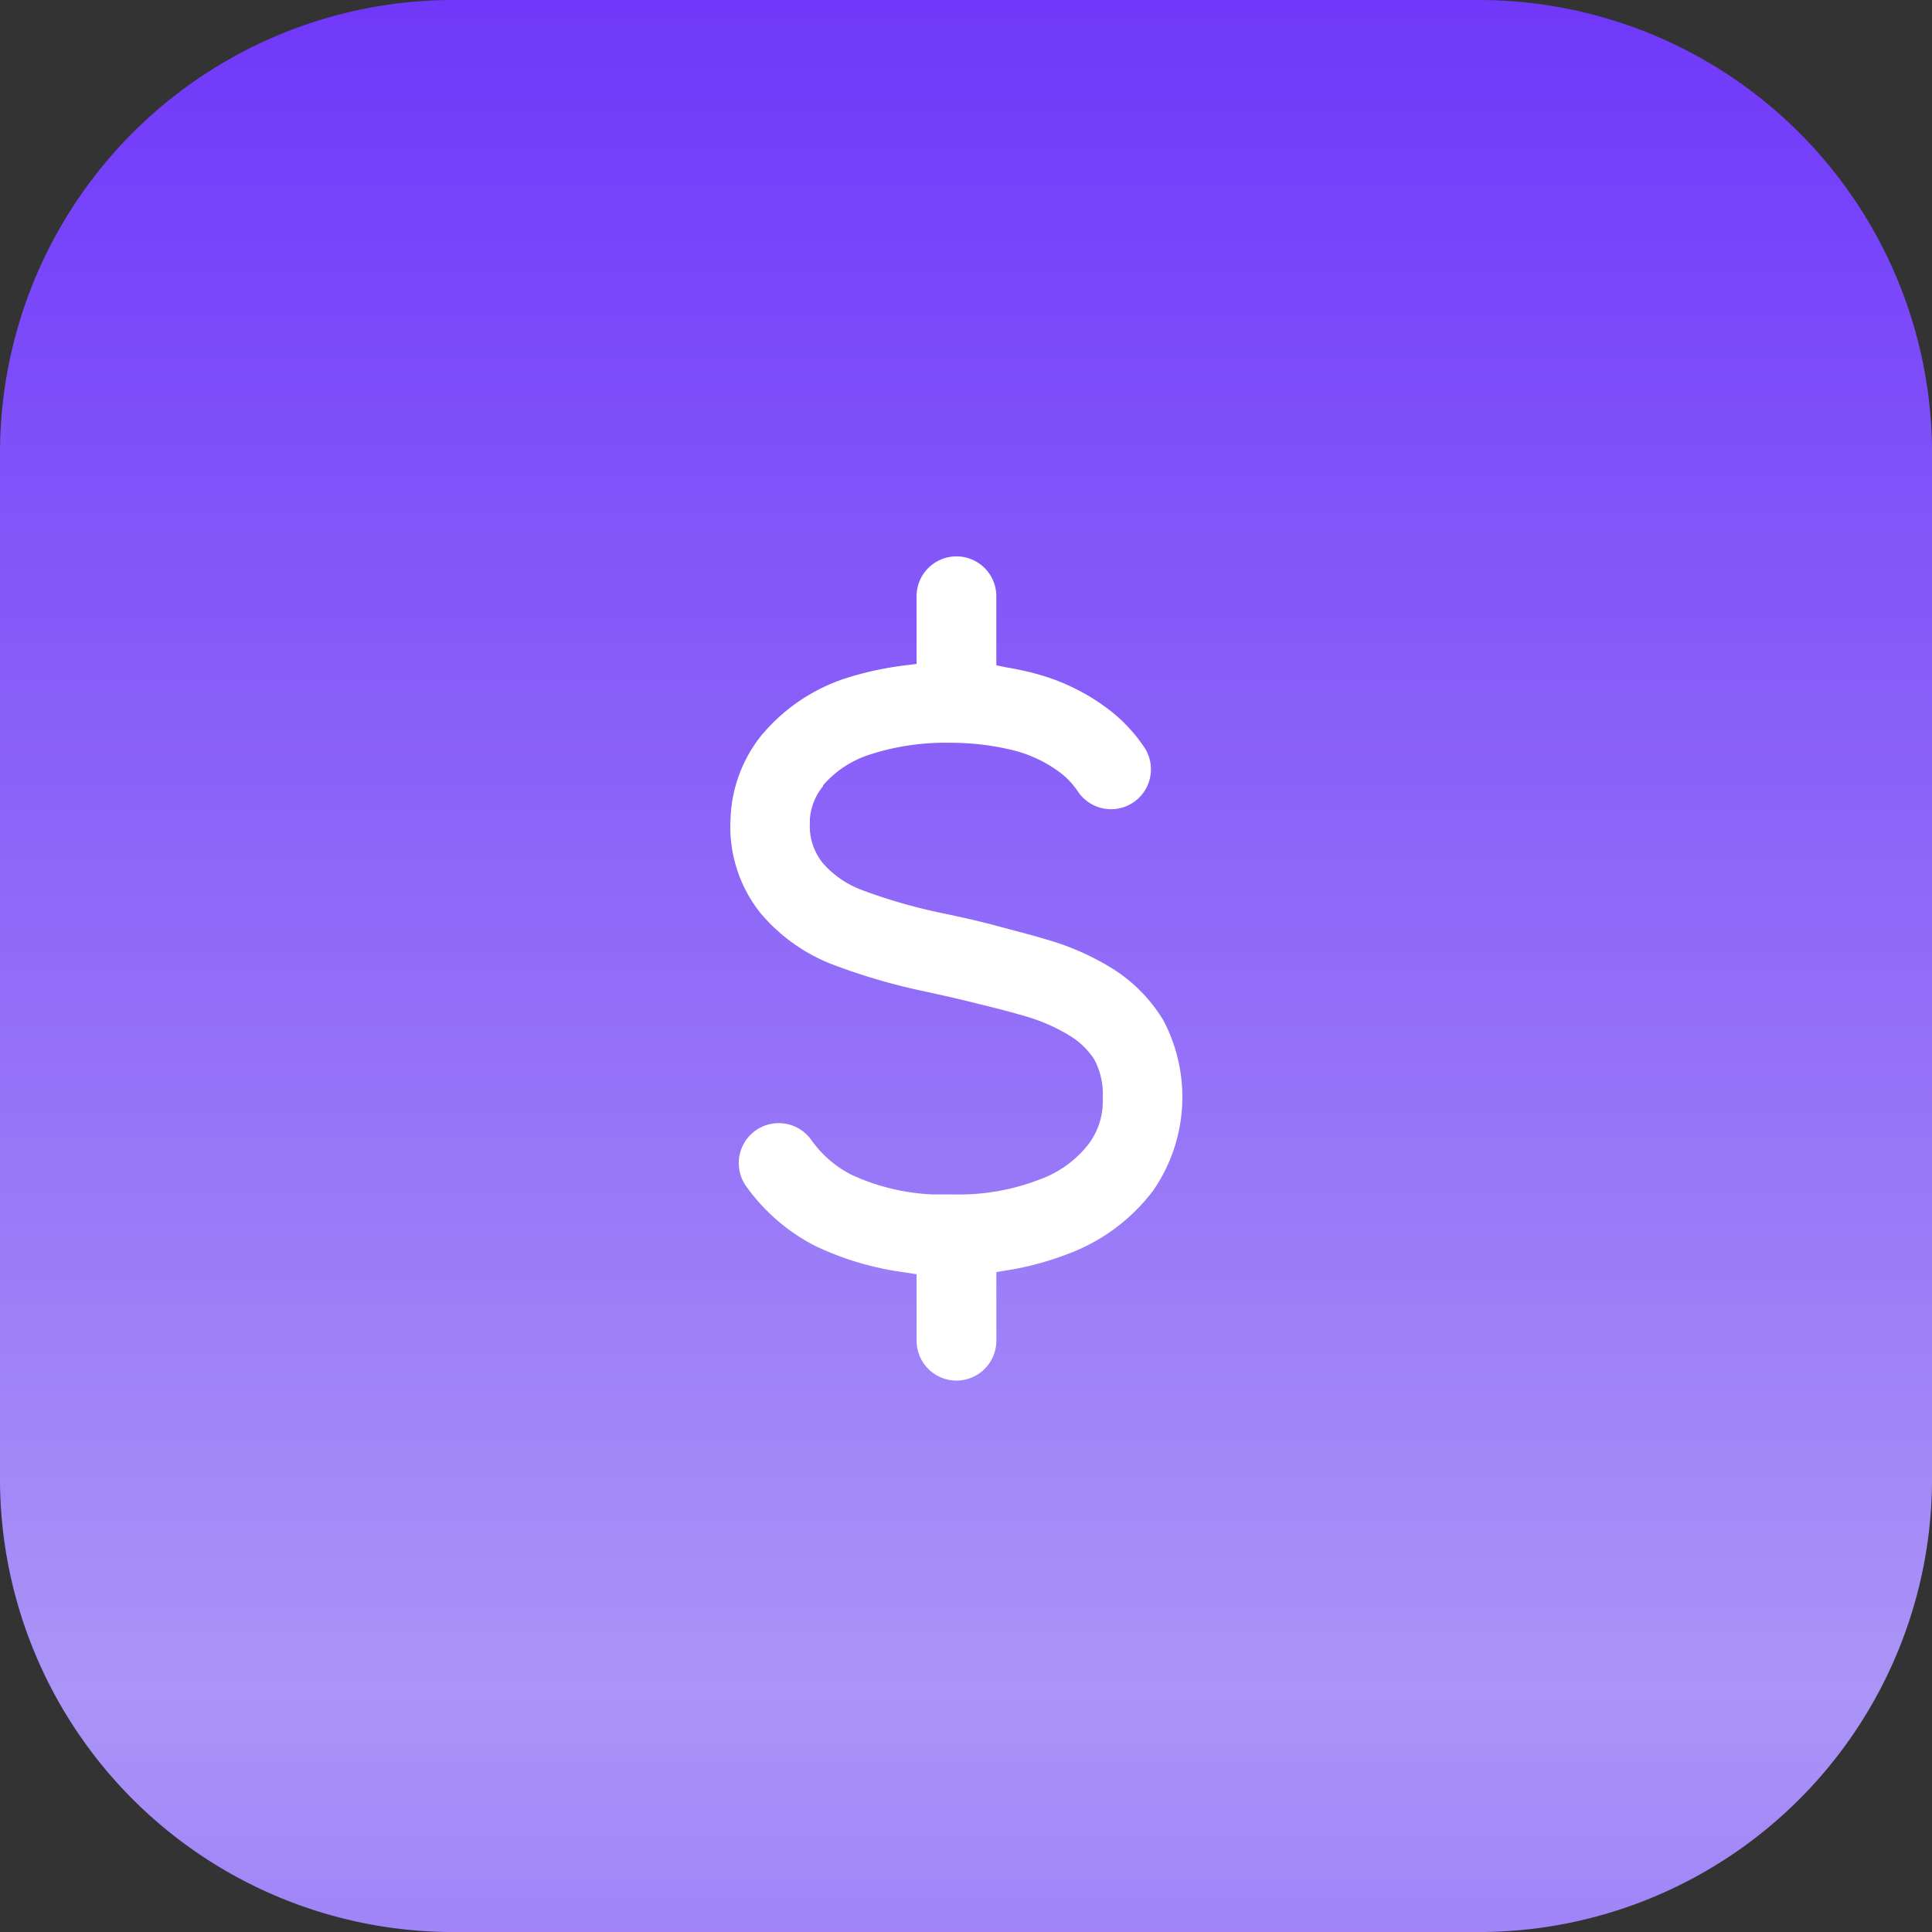 <svg id="Grupo_771" data-name="Grupo 771" xmlns="http://www.w3.org/2000/svg" xmlns:xlink="http://www.w3.org/1999/xlink" width="70.242" height="70.243" viewBox="0 0 70.242 70.243">
  <rect x="0" y="0" width="70.242" height="70.243" fill="#333333" stroke="none"/>
  <defs>
    <linearGradient id="linear-gradient" x1="0.5" x2="0.5" y2="1.746" gradientUnits="objectBoundingBox">
      <stop offset="0" stop-color="#7037fa"/>
      <stop offset="0.5" stop-color="#aa94f7"/>
      <stop offset="1" stop-color="#6424ff"/>
    </linearGradient>
  </defs>
  <g id="Grupo_754" data-name="Grupo 754" transform="translate(0 0)">
    <g id="Grupo_106" data-name="Grupo 106" transform="translate(0)">
      <path id="Trazado_127" data-name="Trazado 127" d="M16.477,0H53.766A16.477,16.477,0,0,1,70.243,16.477V53.766A16.477,16.477,0,0,1,53.766,70.243H16.477A16.477,16.477,0,0,1,0,53.766V16.477A16.477,16.477,0,0,1,16.477,0Z" transform="translate(0)" fill="url(#linear-gradient)"/>
    </g>
  </g>
  <g id="noun-money-6292458" transform="translate(26.548 20.228)">
    <path id="Trazado_535" data-name="Trazado 535" d="M41.205,48.966a1.45,1.45,0,0,0,1.45-1.45V45.022l.406-.068a10.831,10.831,0,0,0,2.189-.59,6.878,6.878,0,0,0,3.113-2.315,5.979,5.979,0,0,0,.367-6.177,5.713,5.713,0,0,0-1.822-1.866,9.507,9.507,0,0,0-2.417-1.073c-.483-.15-1.083-.3-1.759-.483-.551-.15-1.145-.29-2.064-.483a19.647,19.647,0,0,1-2.9-.836,3.533,3.533,0,0,1-1.411-.967,2.131,2.131,0,0,1-.483-1.45,1.372,1.372,0,0,0,0-.14,2.165,2.165,0,0,1,.483-1.223v-.029a3.76,3.76,0,0,1,1.648-1.1,8.9,8.9,0,0,1,2.948-.445h.082a9.541,9.541,0,0,1,2.339.3,4.8,4.8,0,0,1,1.5.71,2.929,2.929,0,0,1,.768.793,1.45,1.45,0,0,0,2.417-1.6,5.8,5.8,0,0,0-1.518-1.561,7.636,7.636,0,0,0-2.388-1.136,10.633,10.633,0,0,0-1.126-.246l-.372-.077V20.45a1.45,1.45,0,1,0-2.9,0v2.46l-.42.053a11.759,11.759,0,0,0-2.2.483,6.689,6.689,0,0,0-2.948,1.977l-.039.043a5.118,5.118,0,0,0-1.155,3.045,5.036,5.036,0,0,0,1.054,3.417l.048.058a6.443,6.443,0,0,0,2.653,1.87,22.43,22.43,0,0,0,3.33.967c.87.188,1.421.319,1.933.449.681.164,1.223.309,1.692.445a6.554,6.554,0,0,1,1.667.739,2.75,2.75,0,0,1,.846.836,2.668,2.668,0,0,1,.309,1.363v.068a2.6,2.6,0,0,1-.483,1.6,3.944,3.944,0,0,1-1.817,1.334,8.149,8.149,0,0,1-3.146.541h-.759a7.883,7.883,0,0,1-2.943-.72,4.055,4.055,0,0,1-1.45-1.261A1.45,1.45,0,0,0,33.559,41.9a7.013,7.013,0,0,0,2.5,2.165,10.831,10.831,0,0,0,3.267.967l.43.068v2.417A1.45,1.45,0,0,0,41.205,48.966Z" transform="translate(-32.979 -19)" fill="#fff"/>
  </g>
</svg>
